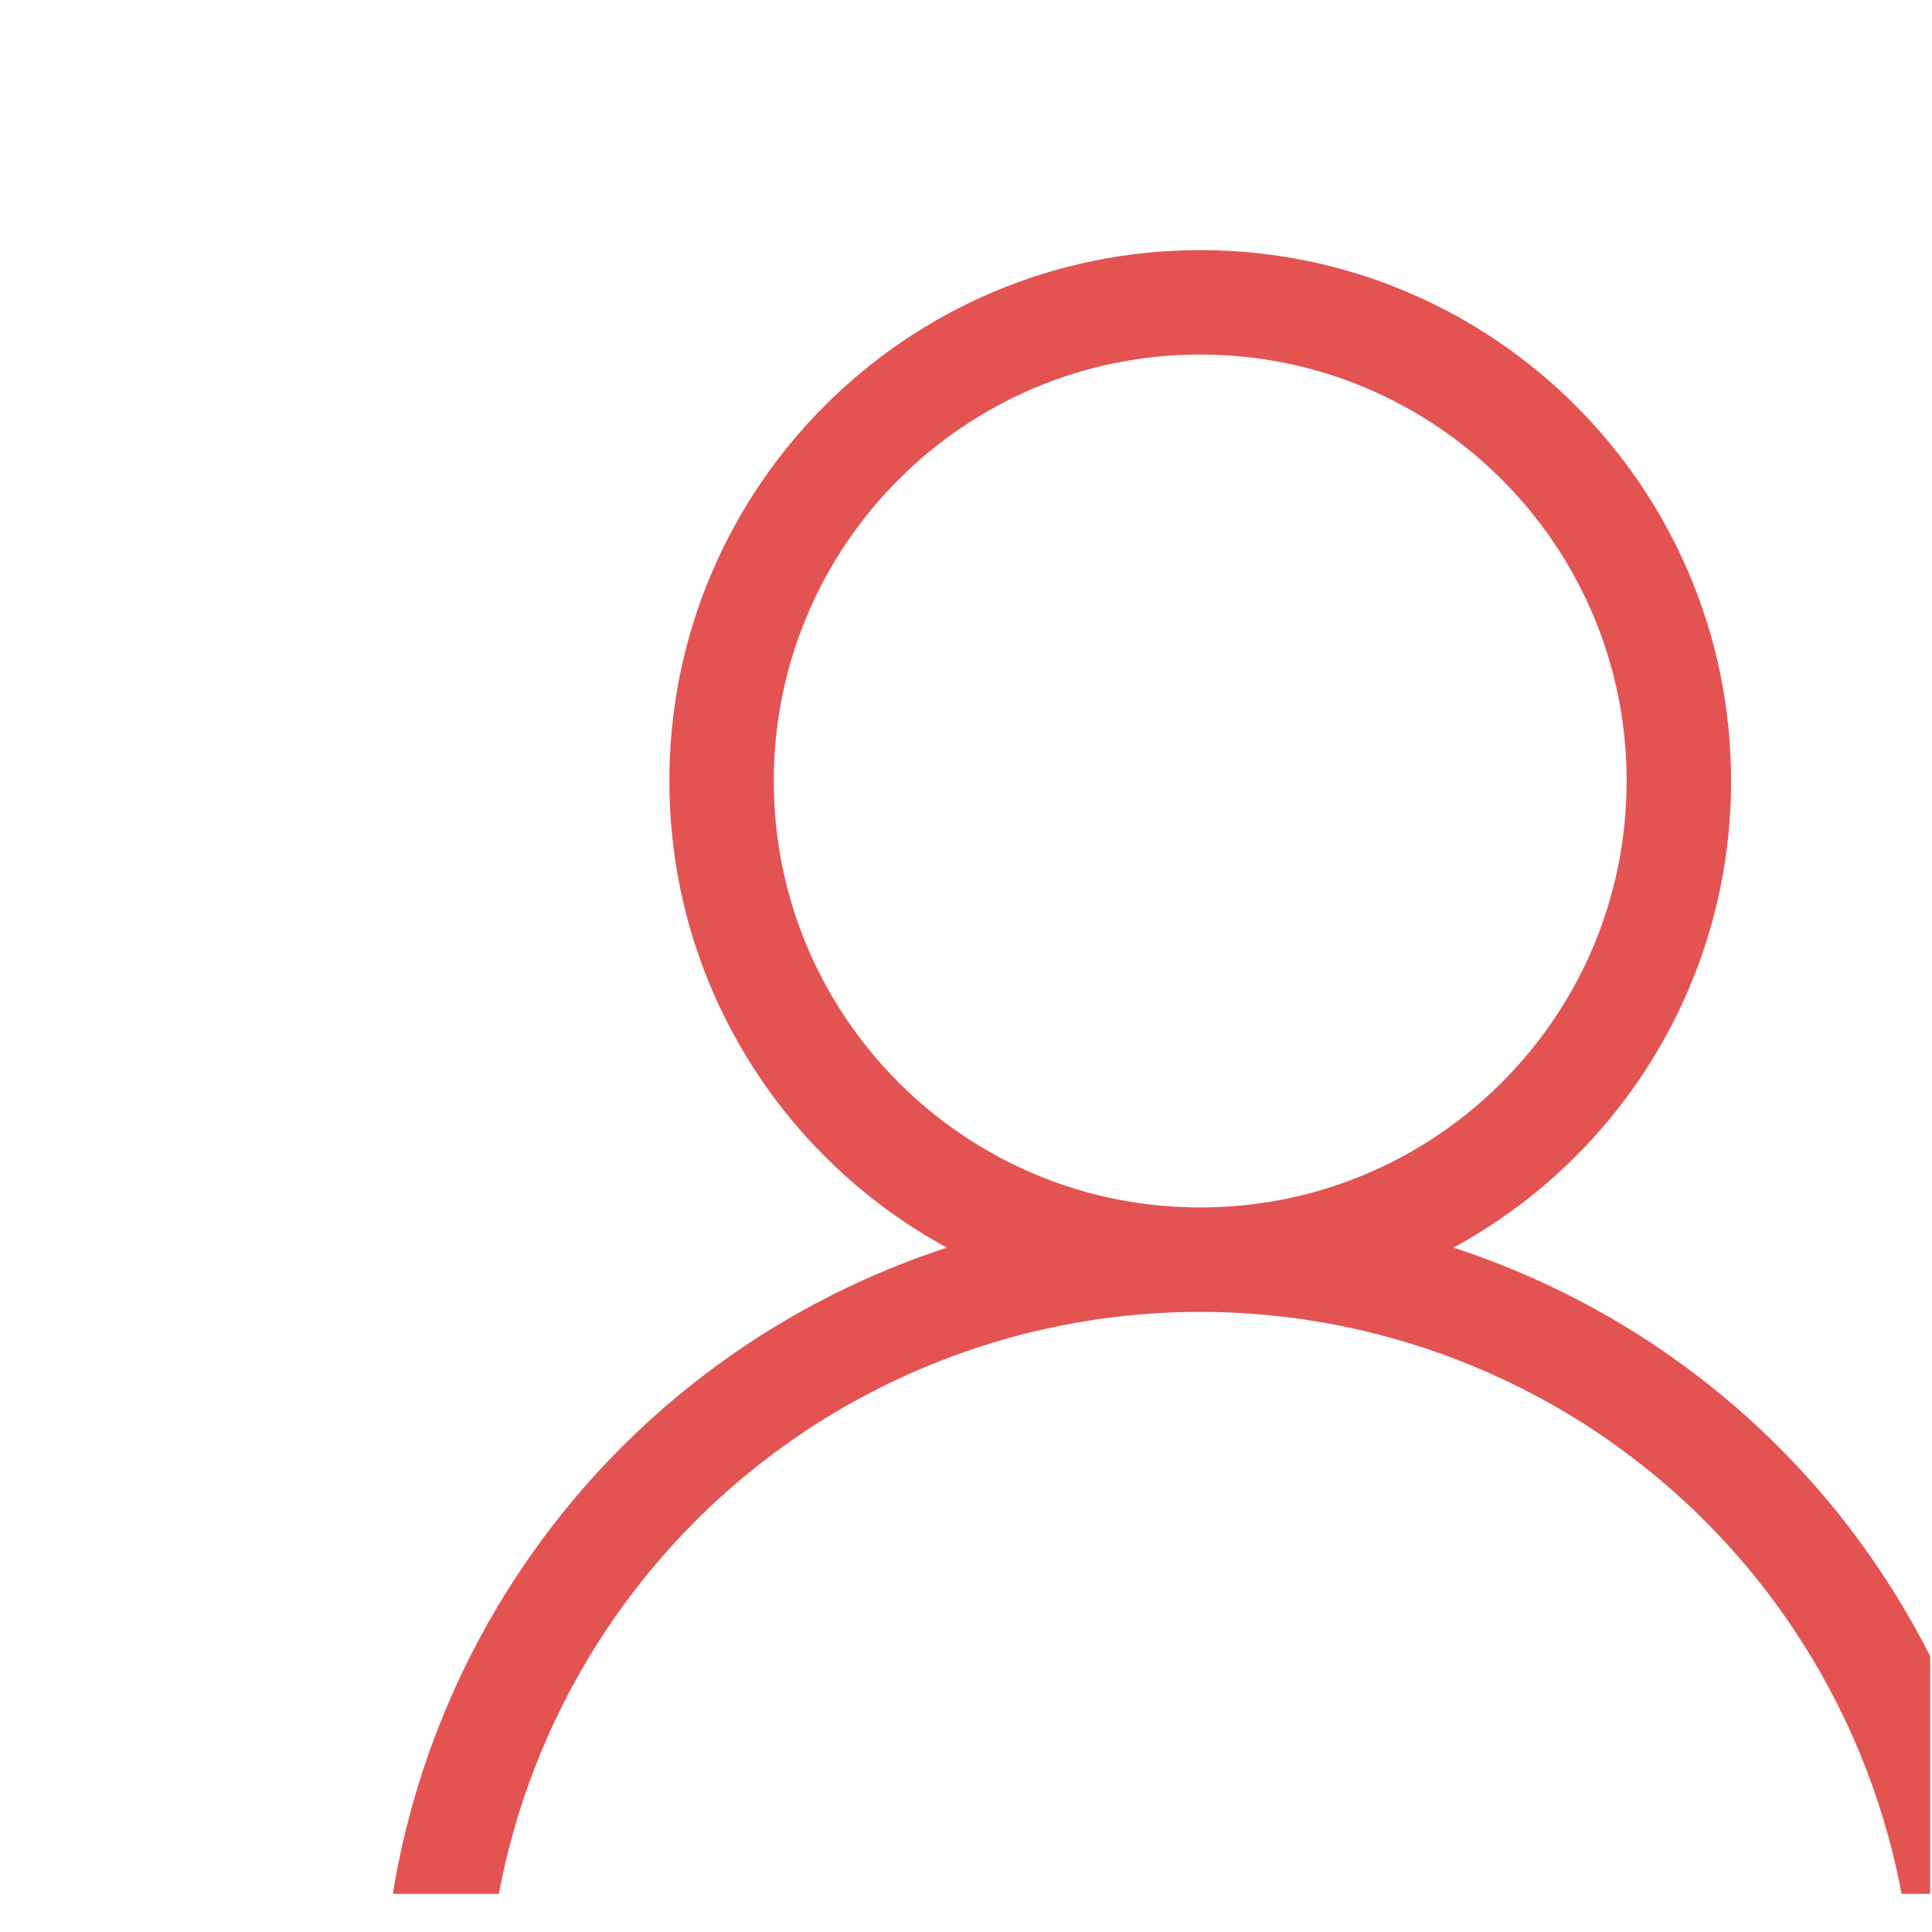 <svg width="37" height="37" viewBox="0 0 37 37" fill="none" xmlns="http://www.w3.org/2000/svg">
<g clip-path="url(#clip0_167_1835)">
<path d="M22.985 24.124C28.048 24.124 32.152 20.02 32.152 14.957C32.152 9.894 28.048 5.79 22.985 5.79C17.923 5.79 13.819 9.894 13.819 14.957C13.819 20.02 17.923 24.124 22.985 24.124ZM22.985 24.124C26.875 24.124 30.606 25.669 33.356 28.419C36.107 31.17 37.652 34.9 37.652 38.79M22.985 24.124C19.096 24.124 15.365 25.669 12.615 28.419C9.864 31.17 8.319 34.9 8.319 38.79" stroke="#E35352" stroke-width="2" stroke-linecap="round" stroke-linejoin="round"/>
</g>
<defs>
<clipPath id="clip0_167_1835">
<rect width="35.98" height="35.98" fill="white" transform="translate(0.985 0.29)"/>
</clipPath>
</defs>
</svg>
